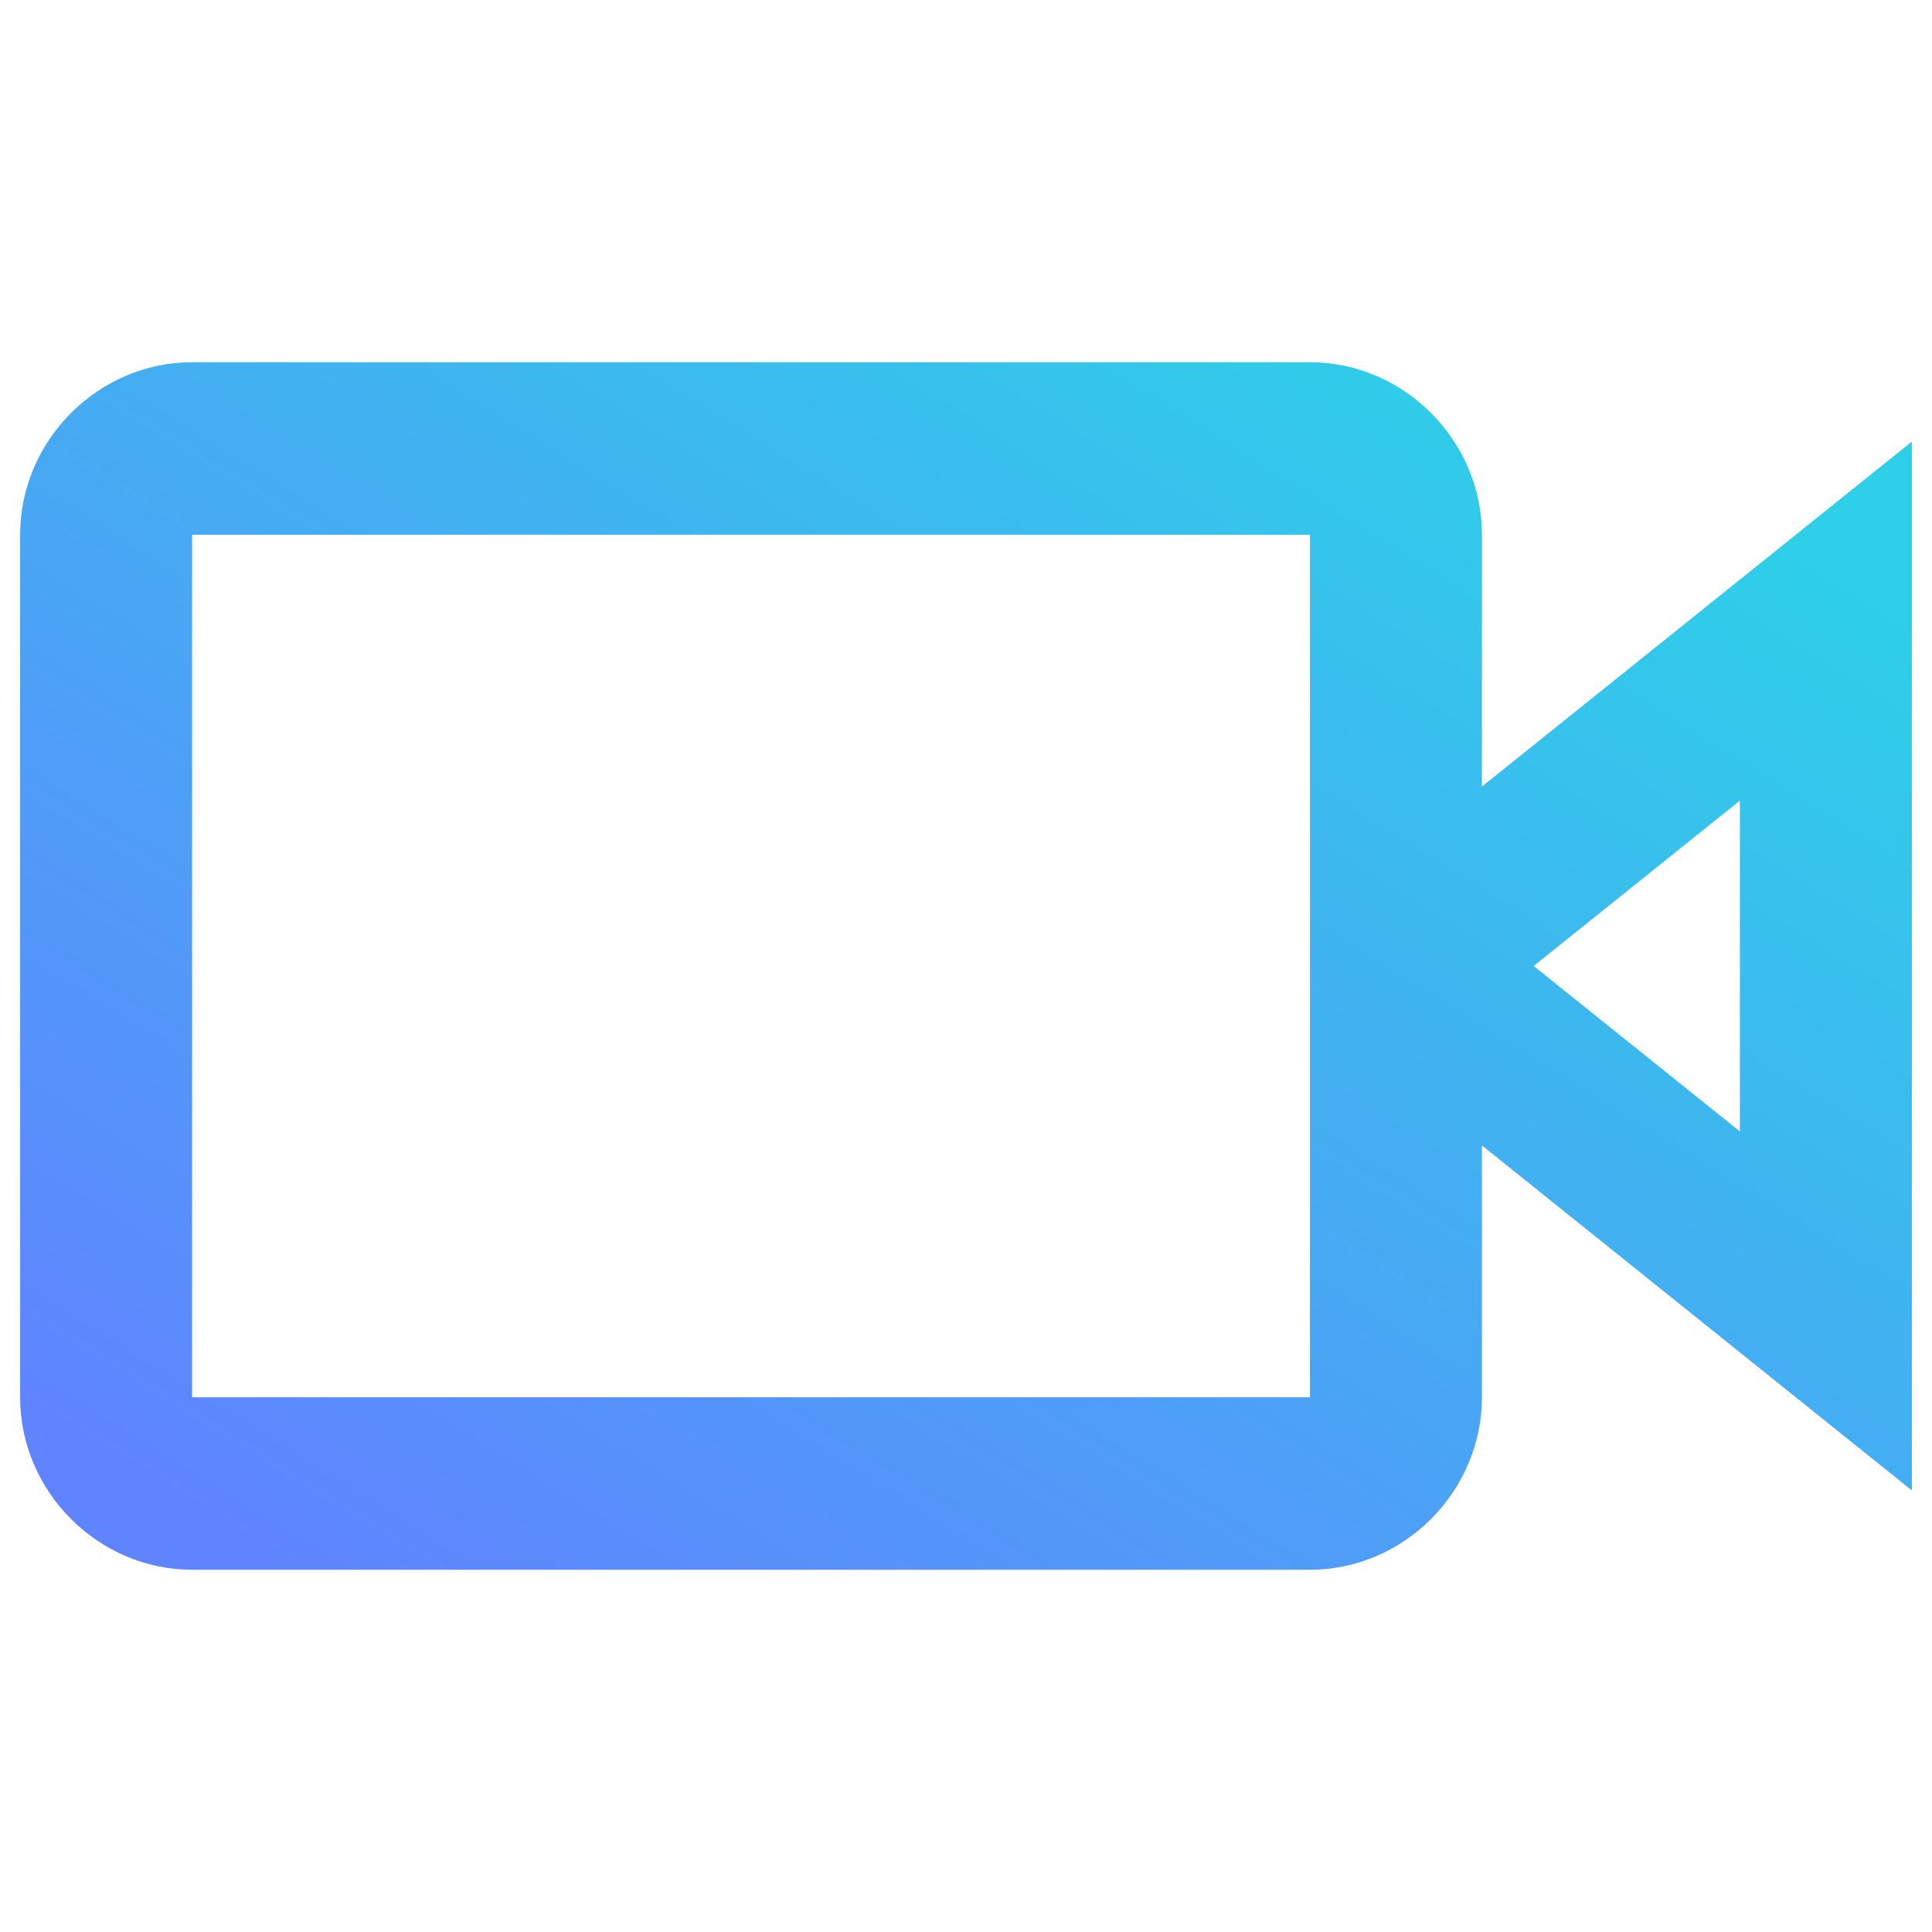 <svg width="96" height="96" viewBox="0 0 96 96" fill="none" xmlns="http://www.w3.org/2000/svg">
    <path d="M9.545 18C4.875 18 1 21.887 1 26.571V69.429C1 74.113 4.875 78 9.545 78H65.091C69.761 78 73.636 74.113 73.636 69.429V56.915L95 74.058V21.942L73.636 39.085V26.571C73.636 21.887 69.761 18 65.091 18H9.545ZM9.545 26.571H65.091V69.429H9.545V26.571ZM86.454 39.78V56.22L76.207 48L86.454 39.78Z" fill="url(#paint0_linear_884_2858)"/>
    <defs>
        <linearGradient id="paint0_linear_884_2858" x1="85.013" y1="24.75" x2="41.011" y2="95.791" gradientUnits="userSpaceOnUse">
            <stop stop-color="#2ECFE8"/>
            <stop offset="1" stop-color="#6083FF"/>
        </linearGradient>
    </defs>
</svg>